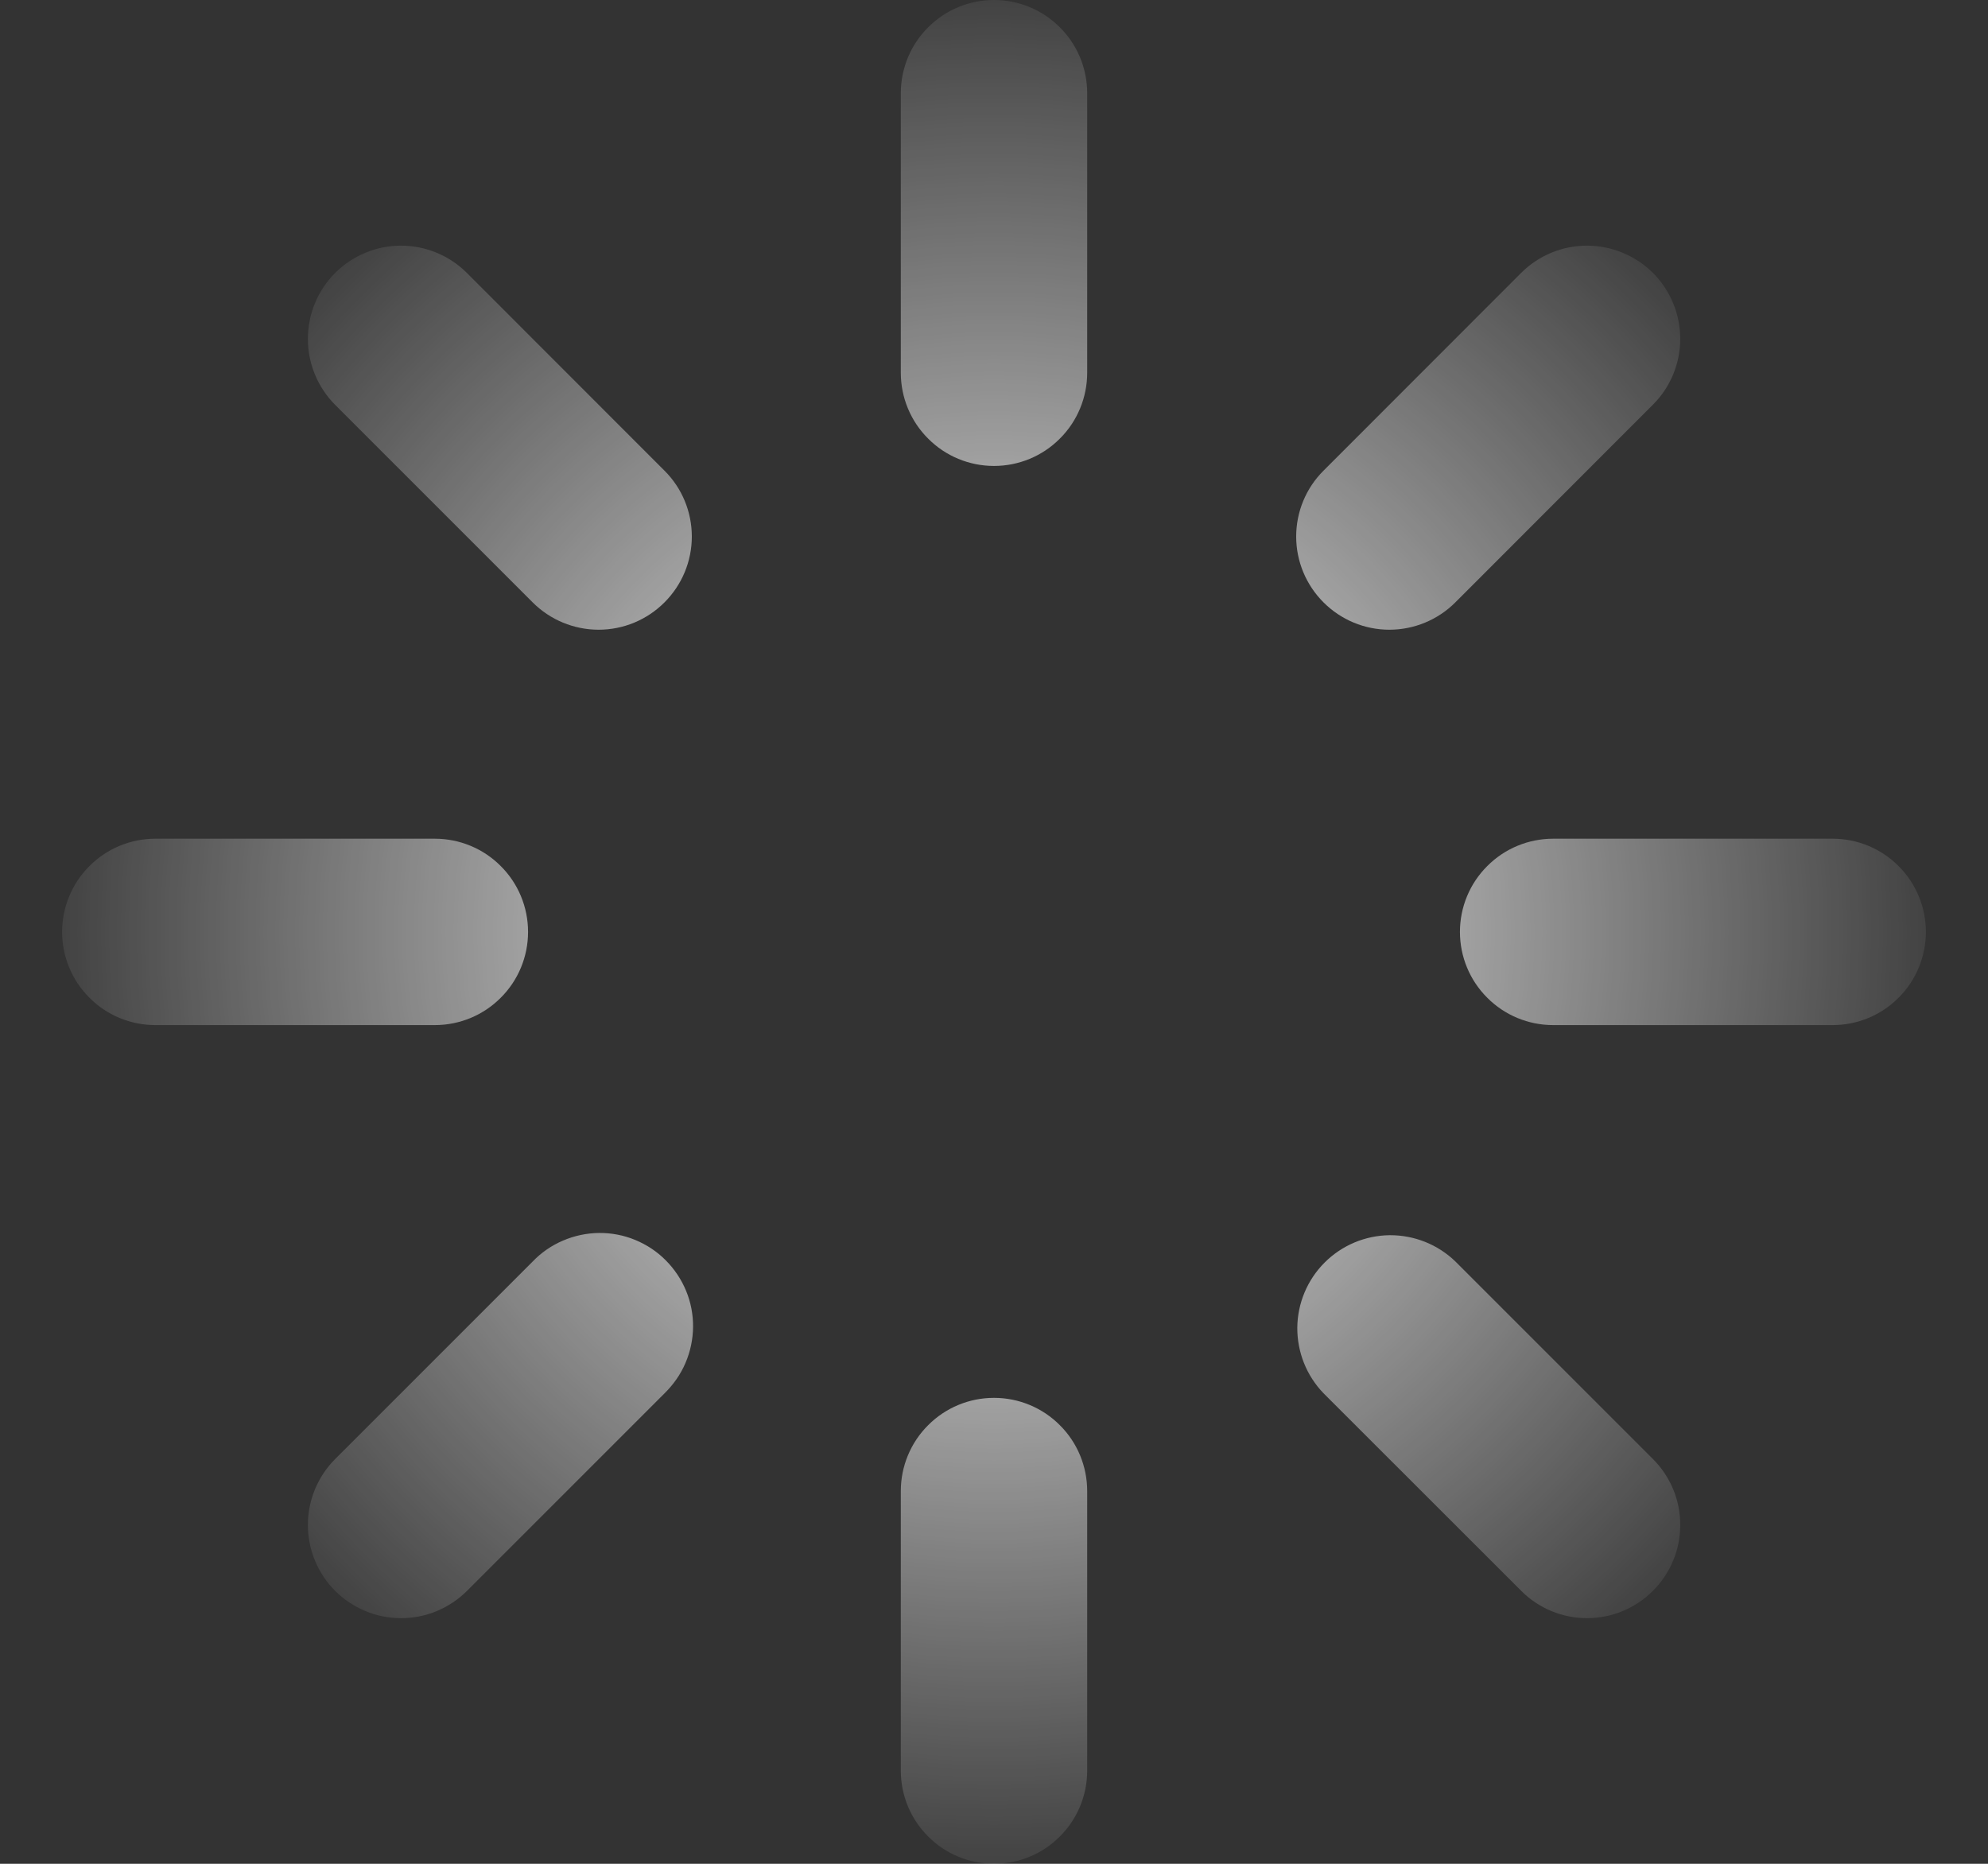 <svg width="16" height="15" viewBox="0 0 16 15" fill="none" xmlns="http://www.w3.org/2000/svg">
<rect x="0" y="0" width="16" height="15" fill="#333333" stroke="none"/>
<path d="M8 0C8.199 0 8.39 0.079 8.53 0.22C8.671 0.36 8.75 0.551 8.75 0.75V3C8.75 3.199 8.671 3.39 8.53 3.53C8.39 3.671 8.199 3.75 8 3.75C7.801 3.75 7.61 3.671 7.47 3.53C7.329 3.39 7.25 3.199 7.25 3V0.75C7.25 0.551 7.329 0.36 7.47 0.22C7.61 0.079 7.801 0 8 0ZM8 11.25C8.199 11.25 8.39 11.329 8.53 11.47C8.671 11.61 8.75 11.801 8.75 12V14.25C8.75 14.449 8.671 14.64 8.53 14.78C8.39 14.921 8.199 15 8 15C7.801 15 7.61 14.921 7.47 14.78C7.329 14.64 7.25 14.449 7.25 14.25V12C7.25 11.801 7.329 11.61 7.47 11.47C7.61 11.329 7.801 11.25 8 11.25ZM15.5 7.5C15.5 7.699 15.421 7.89 15.28 8.03C15.14 8.171 14.949 8.25 14.75 8.25H12.5C12.301 8.25 12.11 8.171 11.97 8.03C11.829 7.89 11.75 7.699 11.75 7.5C11.75 7.301 11.829 7.11 11.97 6.97C12.11 6.829 12.301 6.75 12.5 6.75H14.75C14.949 6.75 15.14 6.829 15.28 6.97C15.421 7.11 15.5 7.301 15.5 7.5ZM4.25 7.5C4.25 7.699 4.171 7.89 4.03 8.03C3.89 8.171 3.699 8.25 3.5 8.25H1.25C1.051 8.25 0.86 8.171 0.72 8.03C0.579 7.89 0.5 7.699 0.5 7.5C0.5 7.301 0.579 7.11 0.72 6.97C0.86 6.829 1.051 6.75 1.25 6.75H3.5C3.699 6.75 3.89 6.829 4.03 6.97C4.171 7.11 4.25 7.301 4.25 7.5ZM13.303 12.803C13.163 12.944 12.972 13.023 12.773 13.023C12.574 13.023 12.383 12.944 12.243 12.803L10.652 11.213C10.515 11.071 10.44 10.882 10.441 10.685C10.443 10.488 10.522 10.3 10.661 10.161C10.8 10.022 10.988 9.943 11.185 9.941C11.382 9.94 11.571 10.015 11.713 10.152L13.303 11.742C13.373 11.812 13.428 11.894 13.466 11.985C13.504 12.076 13.523 12.174 13.523 12.273C13.523 12.371 13.504 12.469 13.466 12.56C13.428 12.651 13.373 12.734 13.303 12.803ZM5.348 4.848C5.207 4.989 5.017 5.068 4.818 5.068C4.619 5.068 4.428 4.989 4.287 4.848L2.697 3.258C2.557 3.117 2.478 2.927 2.478 2.728C2.478 2.529 2.556 2.338 2.697 2.197C2.838 2.056 3.029 1.977 3.227 1.977C3.426 1.977 3.617 2.056 3.758 2.197L5.348 3.788C5.489 3.928 5.568 4.119 5.568 4.318C5.568 4.517 5.489 4.707 5.348 4.848ZM2.697 12.803C2.557 12.663 2.478 12.472 2.478 12.273C2.478 12.074 2.557 11.883 2.697 11.743L4.288 10.152C4.357 10.08 4.44 10.023 4.532 9.984C4.623 9.945 4.722 9.924 4.821 9.923C4.921 9.922 5.02 9.941 5.112 9.979C5.204 10.017 5.288 10.072 5.358 10.143C5.428 10.213 5.484 10.297 5.522 10.389C5.56 10.481 5.579 10.58 5.578 10.68C5.577 10.779 5.556 10.878 5.517 10.969C5.478 11.061 5.42 11.143 5.349 11.213L3.759 12.803C3.689 12.873 3.606 12.928 3.515 12.966C3.424 13.004 3.327 13.023 3.228 13.023C3.13 13.023 3.032 13.004 2.941 12.966C2.85 12.928 2.767 12.873 2.697 12.803ZM10.652 4.848C10.511 4.707 10.432 4.517 10.432 4.318C10.432 4.119 10.511 3.928 10.652 3.788L12.242 2.197C12.383 2.056 12.573 1.977 12.772 1.977C12.971 1.977 13.162 2.056 13.303 2.196C13.444 2.337 13.523 2.528 13.523 2.727C13.523 2.926 13.444 3.117 13.303 3.257L11.713 4.848C11.572 4.989 11.381 5.068 11.182 5.068C10.983 5.068 10.793 4.989 10.652 4.848Z" fill="url(#paint0_angular_919_1018)"/>
<defs>
<radialGradient id="paint0_angular_919_1018" cx="0" cy="0" r="1" gradientUnits="userSpaceOnUse" gradientTransform="translate(8 7.5) rotate(-21.801) scale(8.078 8.078)">
<stop stop-color="white"/>
<stop offset="1" stop-color="white" stop-opacity="0"/>
</radialGradient>
</defs>
</svg>
